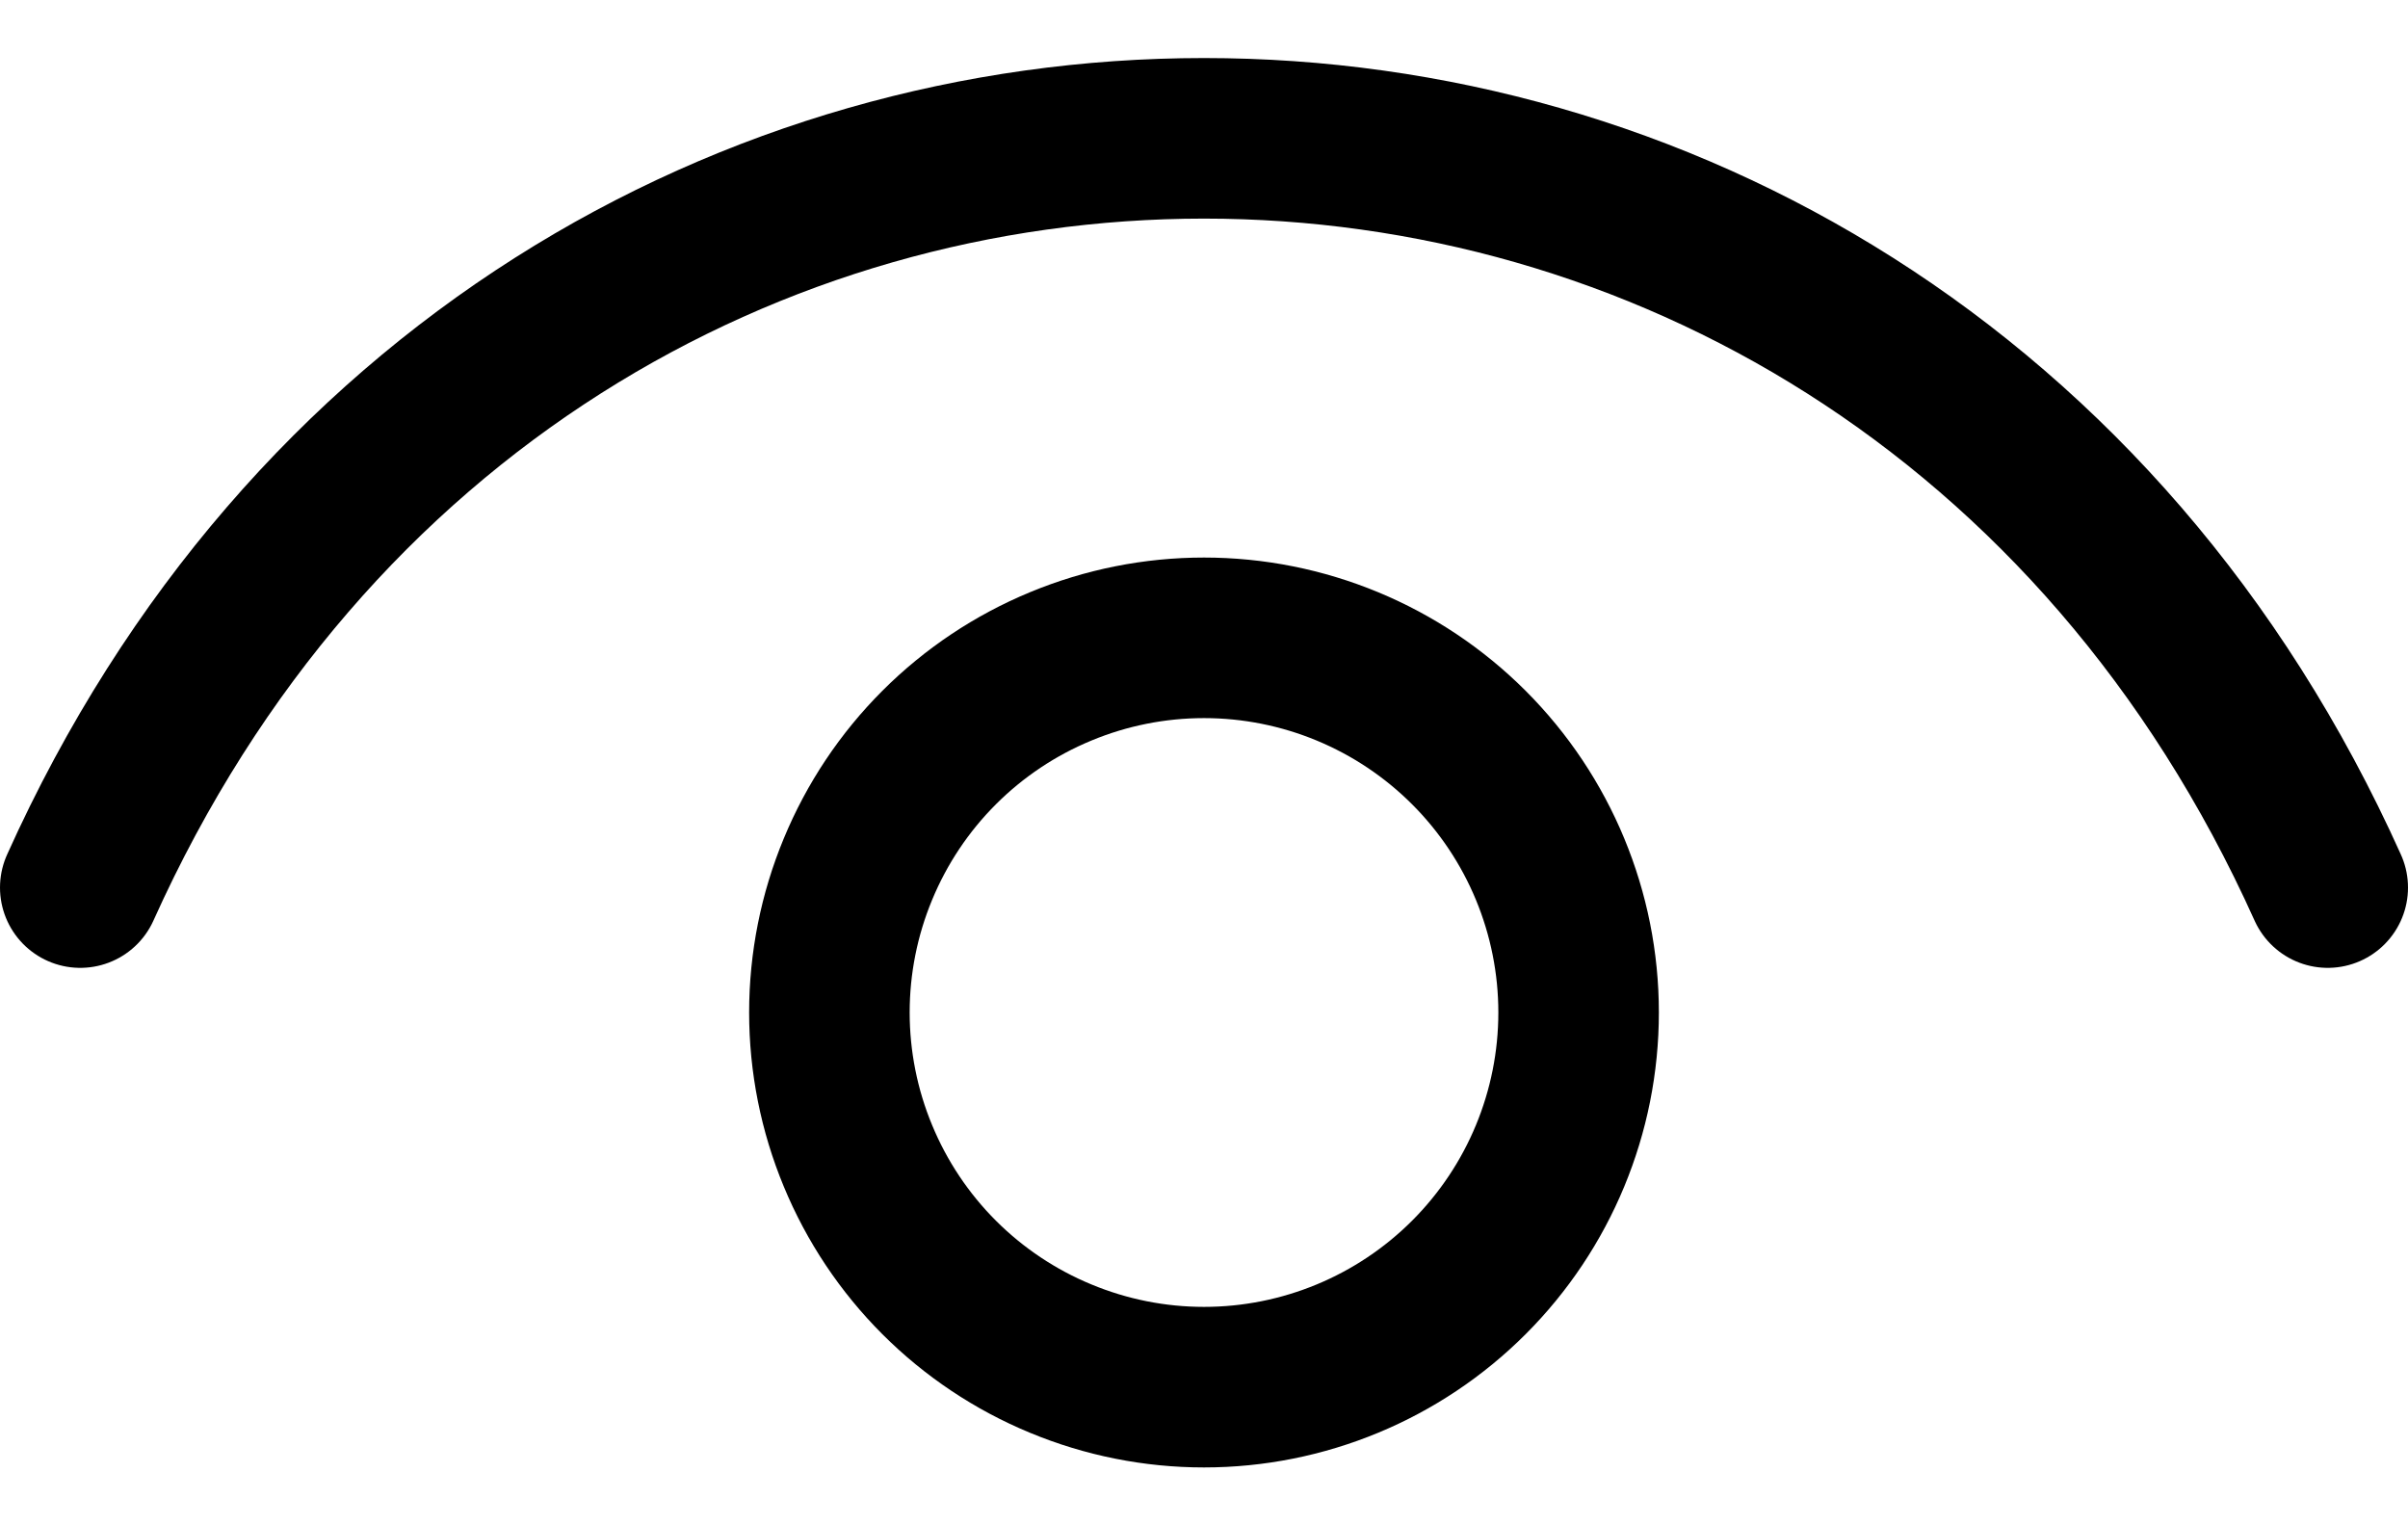 <svg width="30" height="19" viewBox="0 0 30 19" fill="none" xmlns="http://www.w3.org/2000/svg">
<path d="M1 11.056C6.6 -1.388 23.4 -1.388 29 11.056" stroke="black" stroke-width="2" stroke-linecap="round" stroke-linejoin="round"/>
<path d="M15 17.279C14.387 17.279 13.78 17.158 13.214 16.923C12.648 16.689 12.133 16.345 11.7 15.912C11.267 15.479 10.923 14.964 10.689 14.398C10.454 13.832 10.333 13.225 10.333 12.612C10.333 11.999 10.454 11.392 10.689 10.826C10.923 10.26 11.267 9.745 11.7 9.312C12.133 8.879 12.648 8.535 13.214 8.301C13.78 8.066 14.387 7.945 15 7.945C16.238 7.945 17.425 8.437 18.3 9.312C19.175 10.187 19.667 11.374 19.667 12.612C19.667 13.85 19.175 15.037 18.3 15.912C17.425 16.787 16.238 17.279 15 17.279Z" stroke="black" stroke-width="2" stroke-linecap="round" stroke-linejoin="round"/>
</svg>
